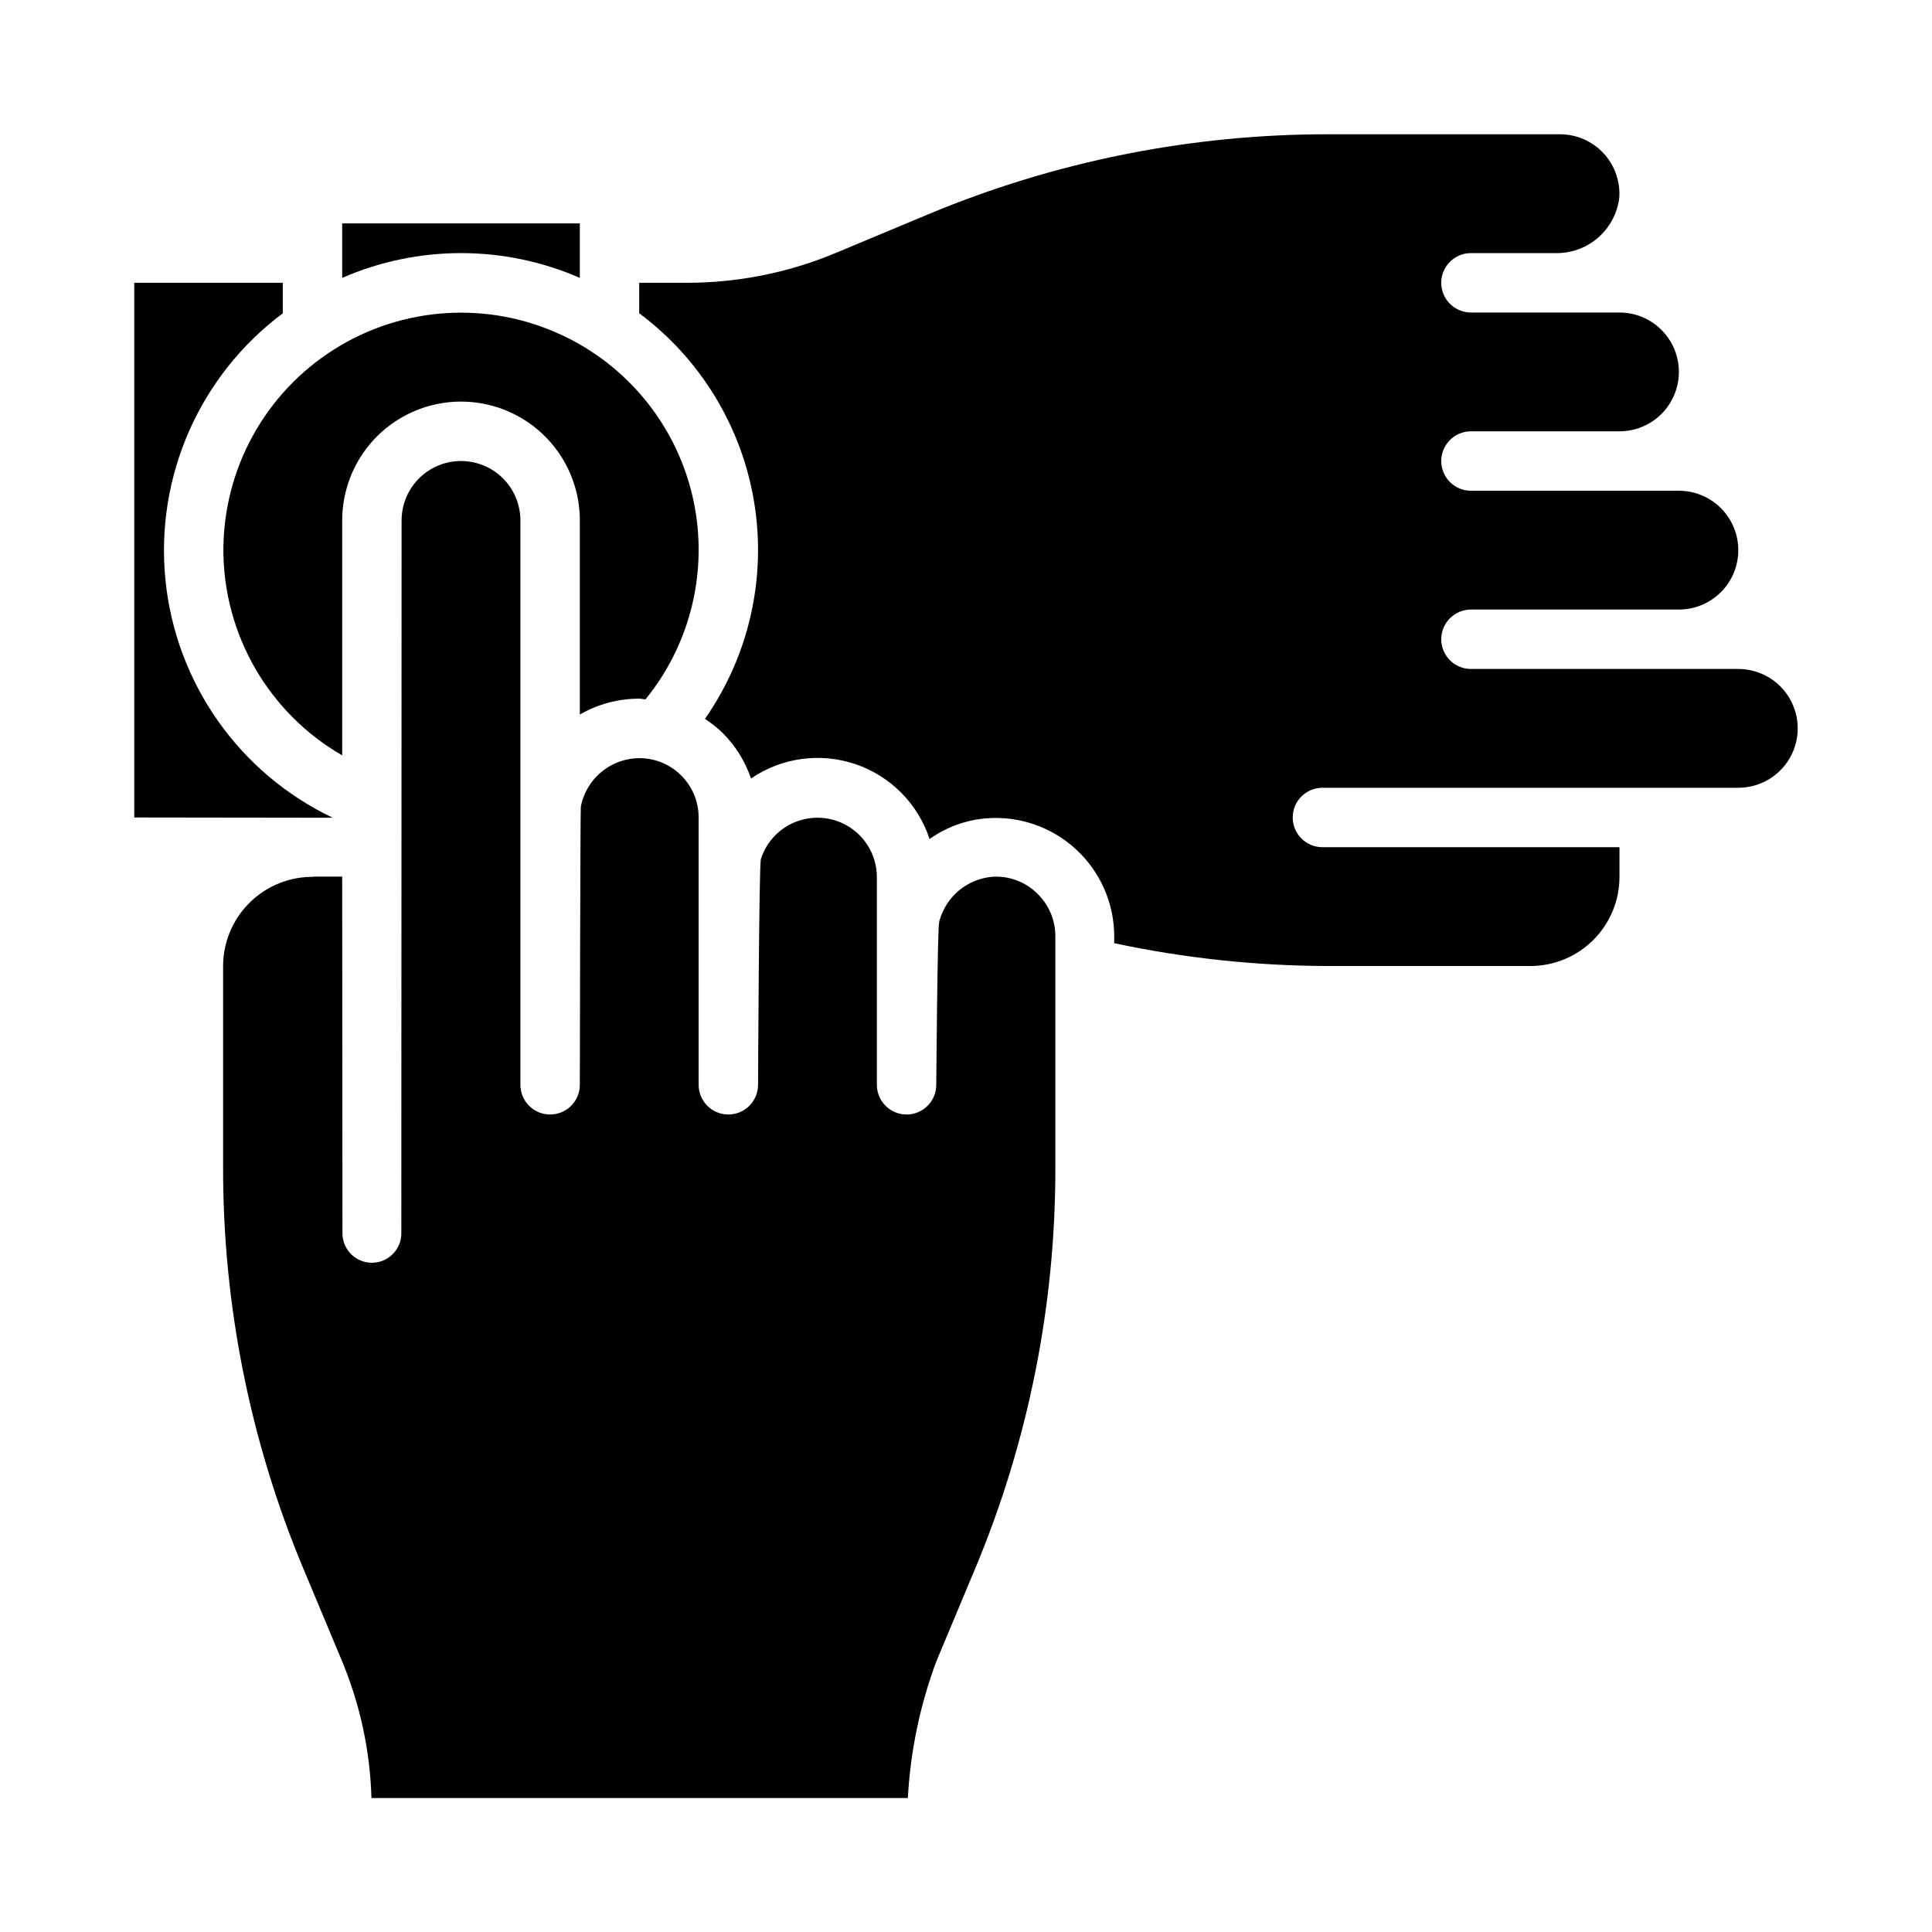 <?xml version="1.0" encoding="UTF-8"?>
<!-- Uploaded to: SVG Find, www.svgfind.com, Generator: SVG Find Mixer Tools -->
<svg fill="#000000" width="800px" height="800px" version="1.1" viewBox="144 144 512 512" xmlns="http://www.w3.org/2000/svg">
 <g>
  <path d="m203.2 289.79c0.039 22.449 12.039 43.176 31.488 54.391v-62.262c0-11.25 6-21.645 15.742-27.27 9.742-5.625 21.746-5.625 31.488 0 9.742 5.625 15.746 16.02 15.746 27.27v51.438c4.785-2.762 10.215-4.211 15.742-4.207 0.598 0 1.086 0.156 1.652 0.188v0.004c11.172-13.727 16.031-31.527 13.383-49.023-2.644-17.496-12.555-33.062-27.285-42.867-2.574-1.73-5.277-3.258-8.09-4.566-19.504-9.207-42.363-7.797-60.586 3.742-18.219 11.539-29.27 31.598-29.281 53.164z"/>
  <path d="m494.46 352.77h110.21c5.625 0 10.82-3 13.633-7.871 2.812-4.871 2.812-10.871 0-15.746-2.812-4.871-8.008-7.871-13.633-7.871h-70.848c-4.348 0-7.875-3.523-7.875-7.871s3.527-7.871 7.875-7.871h55.105-0.004c5.625 0 10.824-3 13.637-7.871 2.812-4.875 2.812-10.875 0-15.746-2.812-4.871-8.012-7.871-13.637-7.871h-55.102c-4.348 0-7.875-3.523-7.875-7.871 0-4.348 3.527-7.875 7.875-7.875h39.359c5.625 0 10.82-3 13.633-7.871 2.812-4.871 2.812-10.871 0-15.742s-8.008-7.875-13.633-7.875h-39.359c-4.348 0-7.875-3.523-7.875-7.871s3.527-7.871 7.875-7.871h22.277c4.137 0.113 8.168-1.312 11.312-4 3.144-2.691 5.176-6.453 5.707-10.555 0.328-4.367-1.172-8.676-4.148-11.887-2.977-3.215-7.156-5.043-11.535-5.047h-61.398c-36.391-0.035-72.426 7.168-106.01 21.191l-24.629 10.297c-12.473 5.199-25.852 7.875-39.363 7.871h-12.633v8.078c16.297 12.141 27.23 30.152 30.48 50.211 3.254 20.062-1.43 40.605-13.059 57.273 1.73 1.129 3.344 2.426 4.824 3.871 3.336 3.367 5.859 7.449 7.375 11.934 8.113-5.551 18.363-6.961 27.676-3.805 9.309 3.156 16.59 10.508 19.652 19.848 4.477-3.191 9.742-5.098 15.223-5.508 8.699-0.633 17.27 2.375 23.66 8.309 6.394 5.93 10.035 14.254 10.051 22.973v1.828c18.652 3.981 37.672 6.008 56.75 6.047h53.527c6.266 0 12.27-2.488 16.699-6.918 4.43-4.43 6.918-10.438 6.918-16.699v-7.871h-78.723c-4.348 0-7.871-3.527-7.871-7.875 0-4.348 3.523-7.871 7.871-7.871z"/>
  <path d="m234.64 584.2c4.797 11.523 7.441 23.828 7.801 36.305h142.15c0.668-12.406 3.223-24.641 7.57-36.281l10.32-24.656v0.004c14.035-33.594 21.242-69.641 21.199-106.05v-61.402c0.012-4.195-1.66-8.219-4.644-11.168-3.219-3.285-7.734-4.961-12.316-4.574-3.168 0.32-6.168 1.586-8.613 3.629-2.441 2.043-4.215 4.769-5.094 7.832-0.055 0.18-0.078 0.355-0.133 0.535v0.086c-0.449 1.402-0.758 43.023-0.758 43.023 0 4.348-3.523 7.871-7.871 7.871s-7.871-3.523-7.871-7.871v-55.105c-0.023-5.039-2.457-9.766-6.547-12.707-4.094-2.945-9.348-3.754-14.133-2.172-4.785 1.578-8.527 5.356-10.062 10.156-0.496 1.52-0.746 59.828-0.746 59.828 0 4.348-3.523 7.871-7.871 7.871-4.348 0-7.875-3.523-7.875-7.871v-70.852c0.008-4.176-1.656-8.18-4.617-11.121-2.106-2.129-4.781-3.602-7.707-4.234-4.168-0.895-8.516-0.07-12.07 2.277-3.555 2.352-6.012 6.031-6.824 10.215-0.148 0.906-0.266 73.715-0.266 73.715 0 4.348-3.527 7.871-7.875 7.871-4.348 0-7.871-3.523-7.871-7.871v-149.57c0-5.625-3-10.82-7.871-13.633s-10.875-2.812-15.746 0c-4.871 2.812-7.871 8.008-7.871 13.633l-0.07 188.93c0 4.309-3.492 7.801-7.801 7.801s-7.801-3.492-7.801-7.801l-0.07-94.535h-7.527c-0.125 0-0.227 0.07-0.348 0.07h-0.684c-6.152 0.176-11.992 2.738-16.285 7.148-4.293 4.406-6.703 10.312-6.715 16.469v53.531-0.004c-0.039 36.402 7.168 72.449 21.207 106.04z"/>
  <path d="m179.58 360.64 52.602 0.07v0.004c-24.816-11.816-41.637-35.758-44.344-63.105-2.711-27.352 9.09-54.125 31.102-70.578v-8.086h-39.359z"/>
  <path d="m297.66 217.64v-14.438h-62.977v14.438c20.078-8.754 42.895-8.754 62.977 0z"/>
 </g>
</svg>